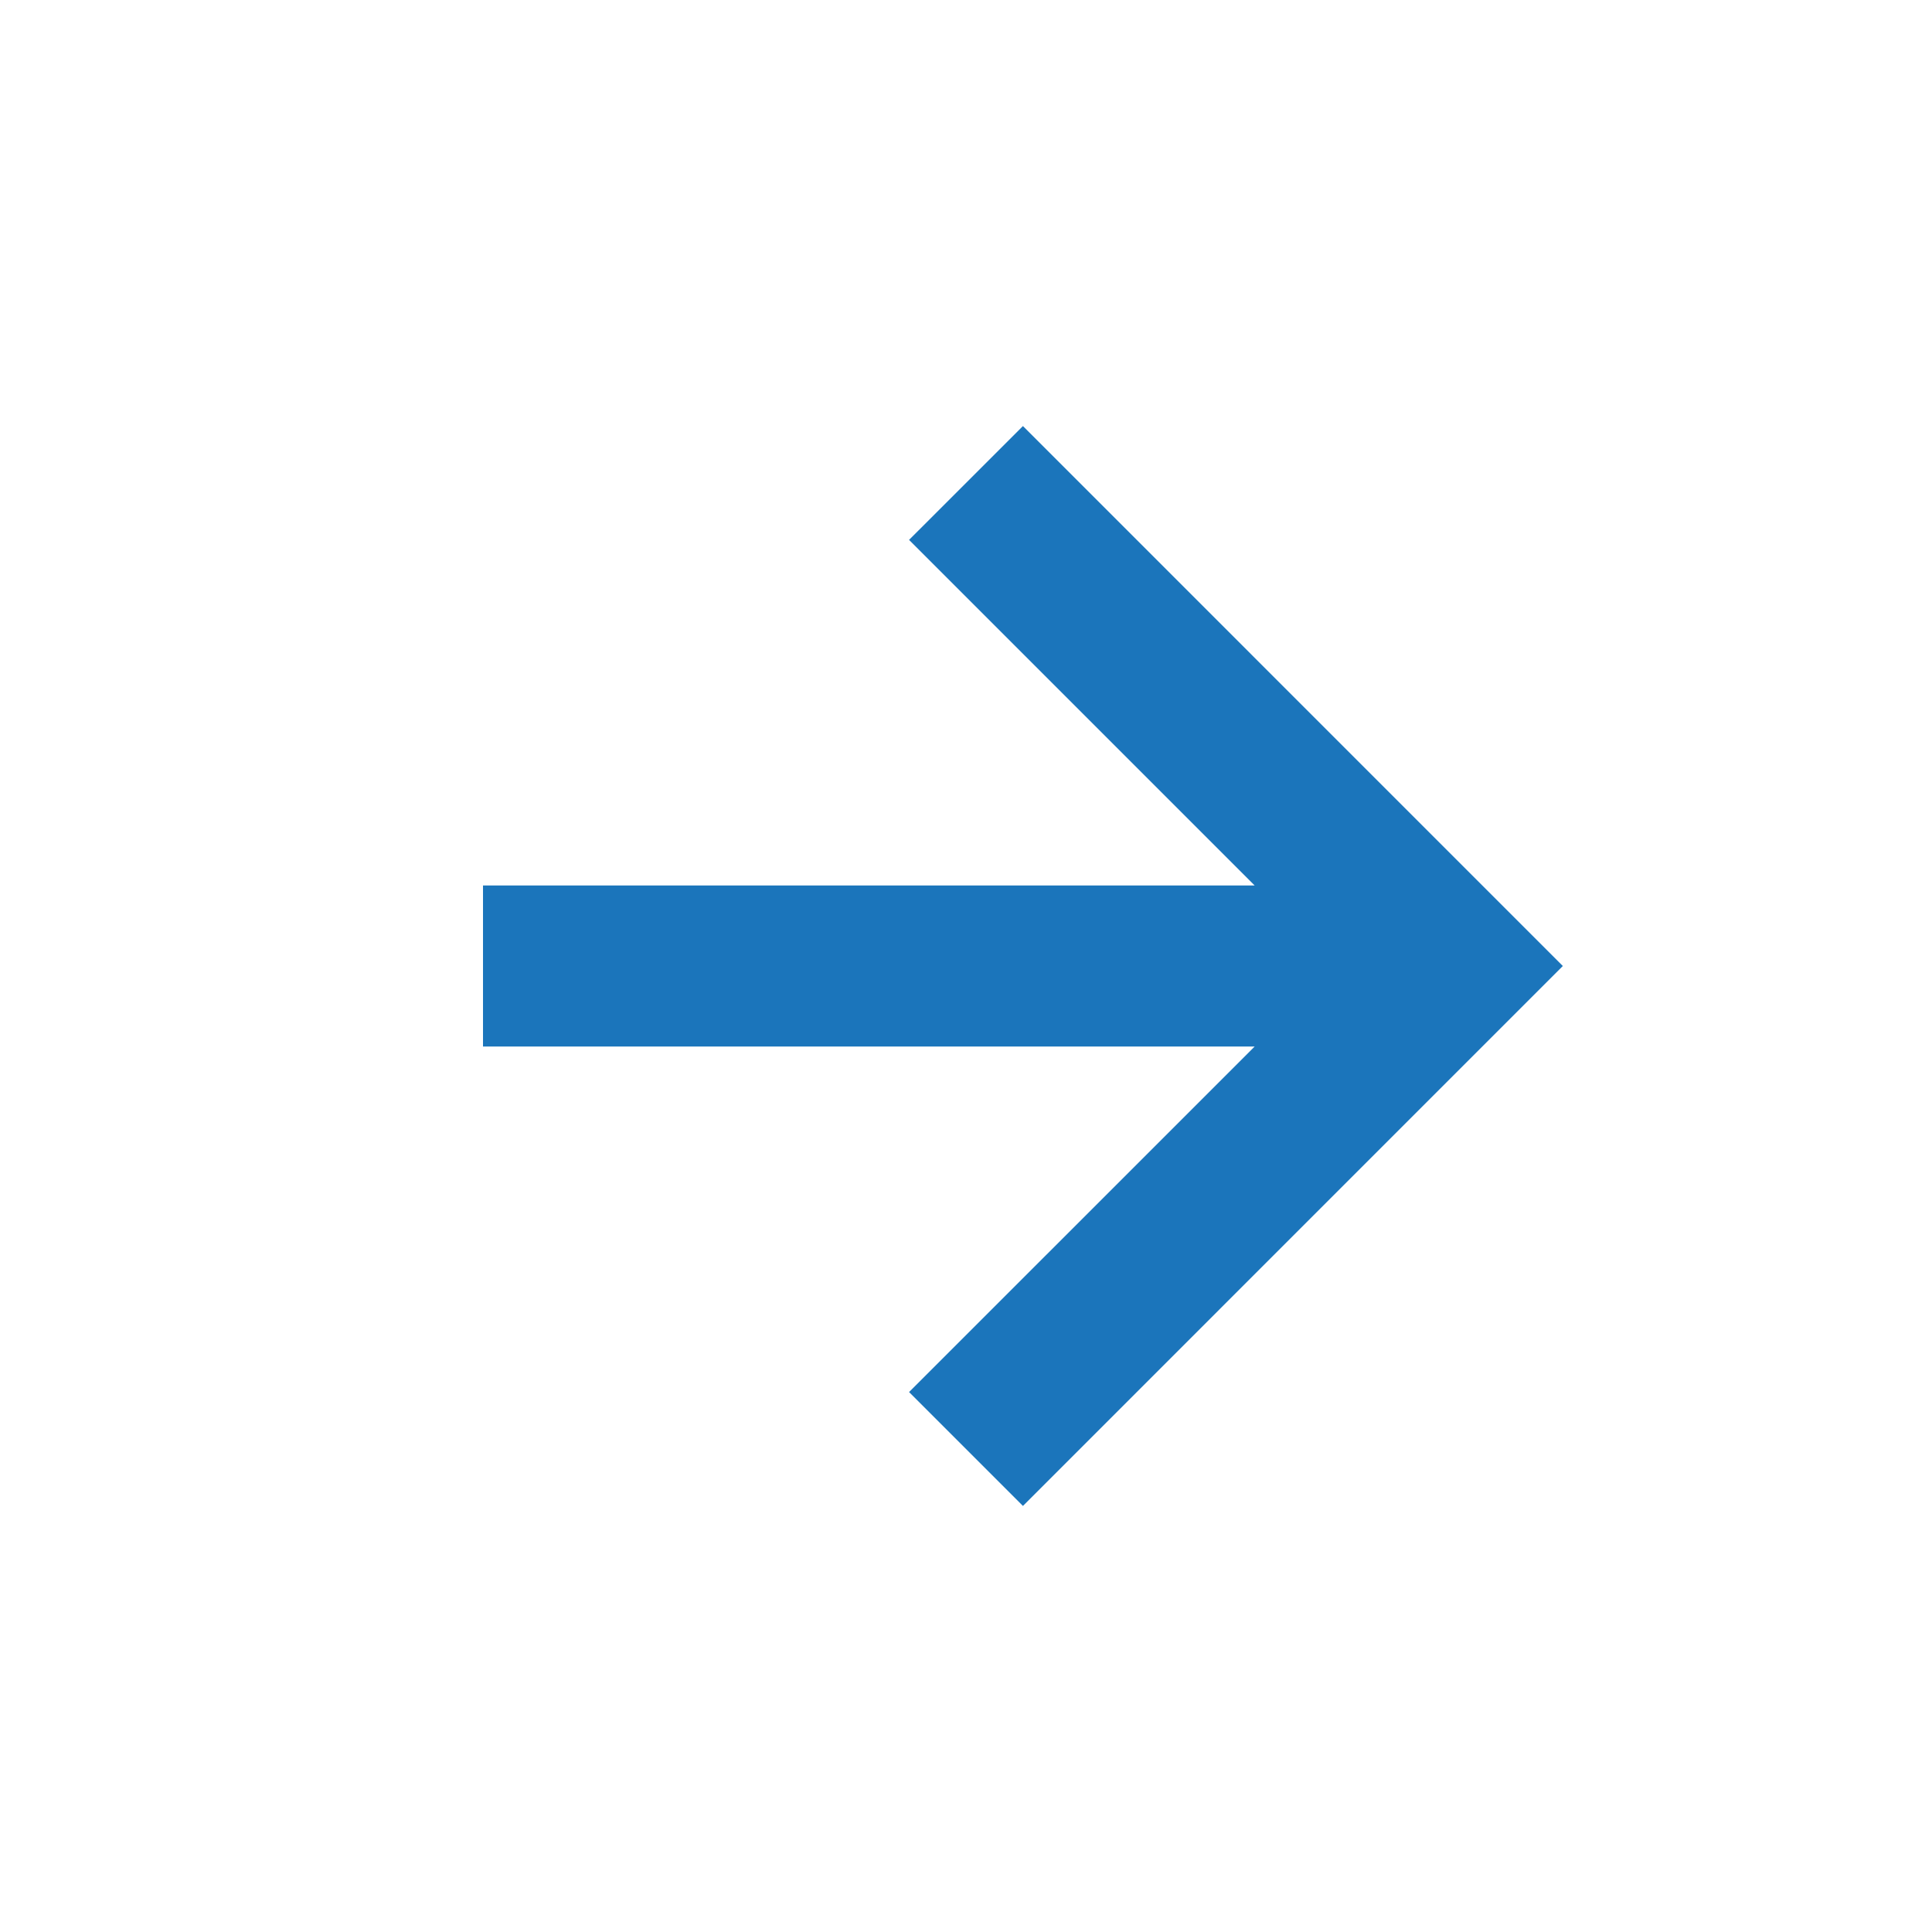 <svg width="36" height="36" viewBox="0 0 36 36" fill="none" xmlns="http://www.w3.org/2000/svg">
<path d="M16.939 25.939L19.061 28.061L29.121 18L19.061 7.939L16.939 10.06L23.379 16.5H9V19.5H23.379L16.939 25.939Z" fill="#1B75BB"/>
</svg>
